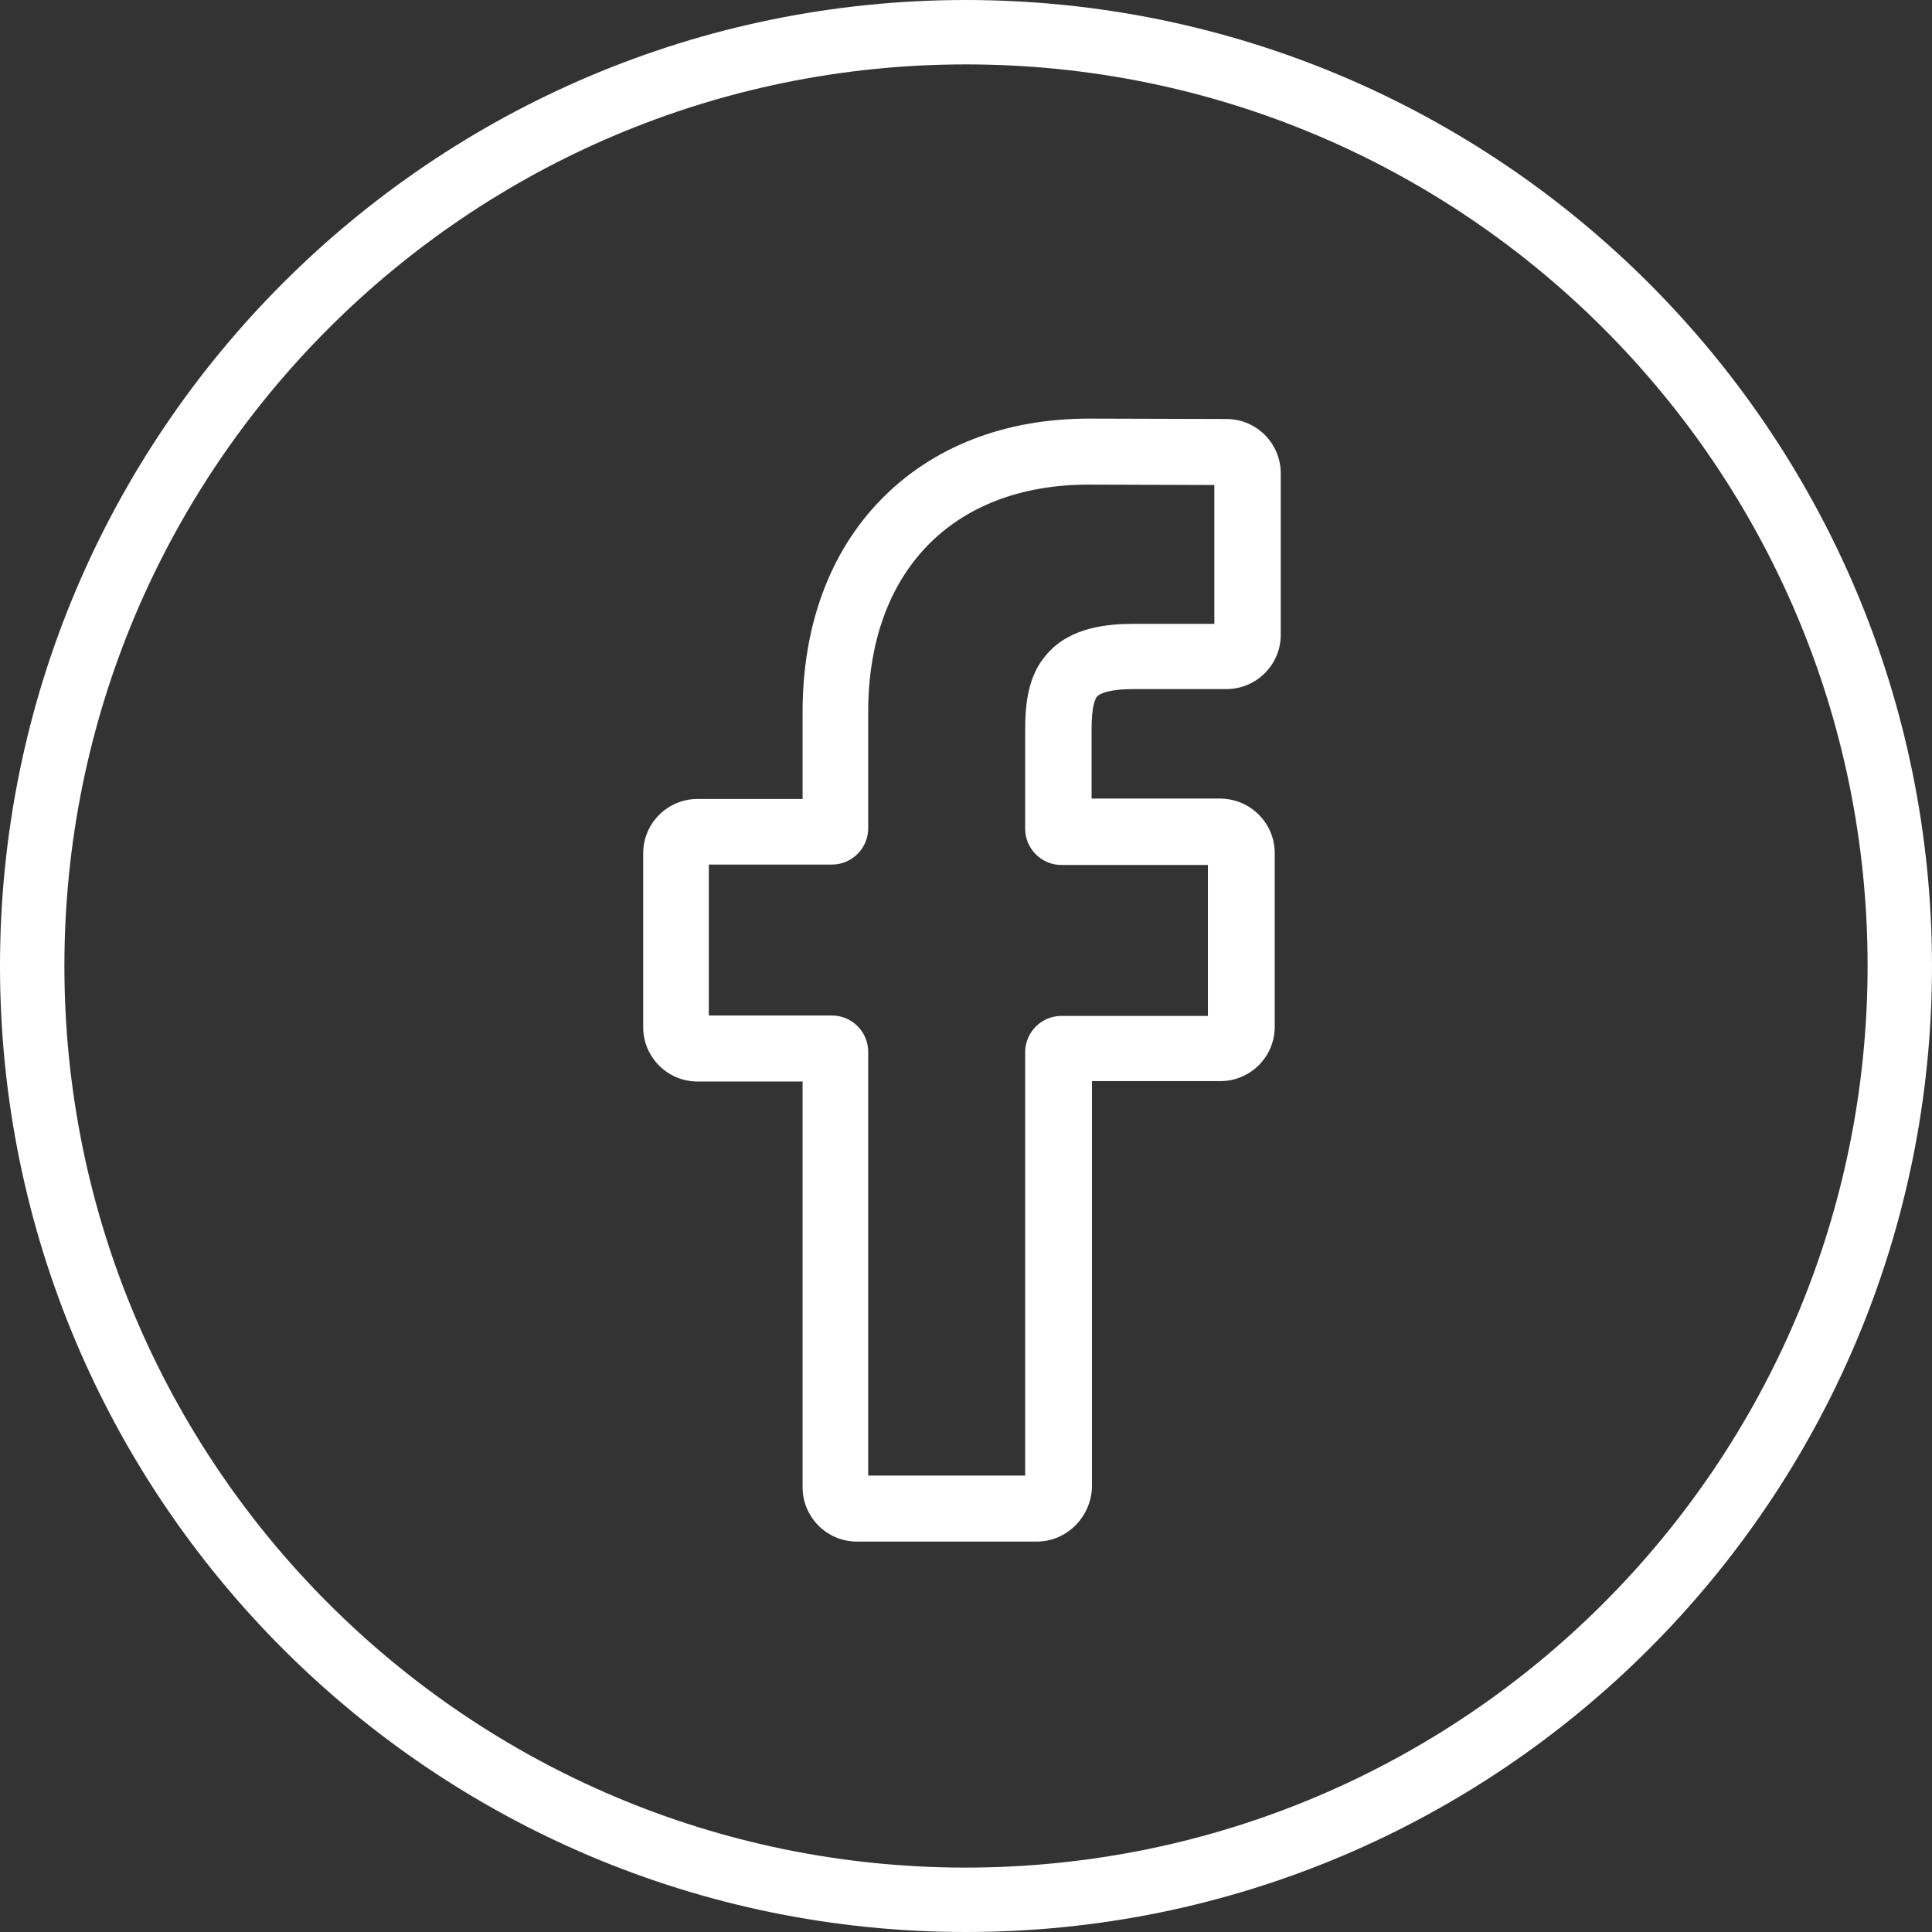 <?xml version="1.0" encoding="utf-8"?>
<!-- Generator: Adobe Illustrator 23.0.3, SVG Export Plug-In . SVG Version: 6.00 Build 0)  -->
<svg version="1.1" xmlns="http://www.w3.org/2000/svg" xmlns:xlink="http://www.w3.org/1999/xlink" x="0px" y="0px"
	 viewBox="0 0 480 480" style="enable-background:new 0 0 480 480;" xml:space="preserve">
<rect x="0" y="0" width="480" height="480" fill="#333333" stroke="none"/>
<style type="text/css">
	.st0{display:none;}
	.st1{display:inline;}
</style>
<g id="Ebene_1">
	<path fill="#fff" d="M240,0C107.5,0,0,107.5,0,240s107.5,240,240,240s240-107.5,240-240C479.9,107.5,372.5,0.1,240,0z M240,464
		C116.3,464,16,363.7,16,240S116.3,16,240,16s224,100.3,224,224C463.9,363.7,363.7,463.9,240,464z"/>
	<path fill="#fff" class="st0" d="M344,96H136c-22.1,0-40,17.9-40,40v208c0,22.1,17.9,40,40,40h208c22.1,0,40-17.9,40-40V136
		C384,113.9,366.1,96,344,96z M368,344c0,13.3-10.7,24-24,24H136c-13.3,0-24-10.7-24-24V136c0-13.3,10.7-24,24-24h208
		c13.3,0,24,10.7,24,24V344z"/>
	<path fill="#fff" class="st0" d="M240,160c-44.2,0-80,35.8-80,80s35.8,80,80,80s80-35.8,80-80C320,195.8,284.2,160,240,160z M240,304
		c-35.3,0-64-28.7-64-64s28.7-64,64-64s64,28.7,64,64C304,275.3,275.3,304,240,304z"/>
	<path fill="#fff" class="st0" d="M328,128c-13.3,0-24,10.7-24,24s10.7,24,24,24s24-10.7,24-24S341.3,128,328,128z M328,160c-4.4,0-8-3.6-8-8
		s3.6-8,8-8s8,3.6,8,8S332.4,160,328,160z"/>
</g>
<g id="Ebene_2" class="st0">
	<path fill="#fff" class="st1" d="M157.9,287.2h-29.7c-6.1,0-11.6-3.2-14.6-8.4c-3.1-5.3-3.1-11.6,0-16.9l41-71.3l-18.8-39.9
		c-2.5-5.3-2.1-11.4,1-16.3s8.5-7.9,14.3-7.9h30.6c6.5,0,12.5,3.8,15.3,9.7l22.4,47.2c2.4,5,2.1,10.9-0.6,15.7l-46.2,79.6
		C169.5,284,163.9,287.2,157.9,287.2z M128.4,270.2l29.4,0l46.1-79.5l-22.3-47.1h-30.3l18.9,40.2c2.2,4.7,2,10.1-0.5,14.6
		L128.4,270.2z"/>
	<path fill="#fff" class="st1" d="M314.9,383h-29.6c-6,0-11.6-3.2-14.6-8.4l-56-95.9c-5-8.6-5.1-19.3-0.3-27.9h0l83.5-149.1
		c3-5.3,8.6-8.7,14.8-8.7h30.3c6.1,0,11.5,3.1,14.6,8.4c3.1,5.2,3.1,11.5,0.2,16.8l-82,146.6l53.9,92.8c3.1,5.3,3.1,11.6,0,16.9
		C326.5,379.8,321,383,314.9,383z M285.4,366h29.4l-54.2-93.3c-2.8-4.8-2.8-10.7-0.1-15.6L342.7,110h-30l-83.4,149
		c-1.9,3.4-1.9,7.6,0.1,11L285.4,366z"/>
</g>
<g id="Ebene_3">
	<path fill="#fff" d="M257.6,383h-44.7c-7.5,0-13.5-6.1-13.5-13.5V268.7h-26.1c-7.5,0-13.5-6.1-13.5-13.5V212c0-7.5,6.1-13.5,13.5-13.5h26.1
		v-21.6c0-21.4,6.7-39.7,19.5-52.8c12.8-13.1,30.7-20.1,51.7-20.1l34.1,0.1c7.5,0,13.5,6.1,13.5,13.5v40.1c0,7.5-6.1,13.5-13.5,13.5
		l-22.9,0c-7,0-8.8,1.4-9.2,1.8c-0.6,0.7-1.4,2.7-1.4,8.3v17.1h31.8c2.4,0,4.7,0.6,6.7,1.7c4.3,2.4,7,6.9,7,11.8l0,43.2
		c0,7.5-6.1,13.5-13.5,13.5h-31.9v100.8C271.1,376.9,265,383,257.6,383z M215.7,366.6h39V261.4c0-5,4.1-9,9-9h36.4l0-37.5h-36.4
		c-5,0-9-4.1-9-9v-24.4c0-6.4,0.6-13.7,5.5-19.1c5.8-6.6,15-7.4,21.4-7.4l20.1,0v-34.5l-31.2-0.1c-33.8,0-54.8,21.6-54.8,56.5v28.9
		c0,5-4.1,9-9,9h-30.6v37.5h30.6c5,0,9,4.1,9,9V366.6z M304.6,120.4L304.6,120.4L304.6,120.4z"/>
</g>
</svg>
